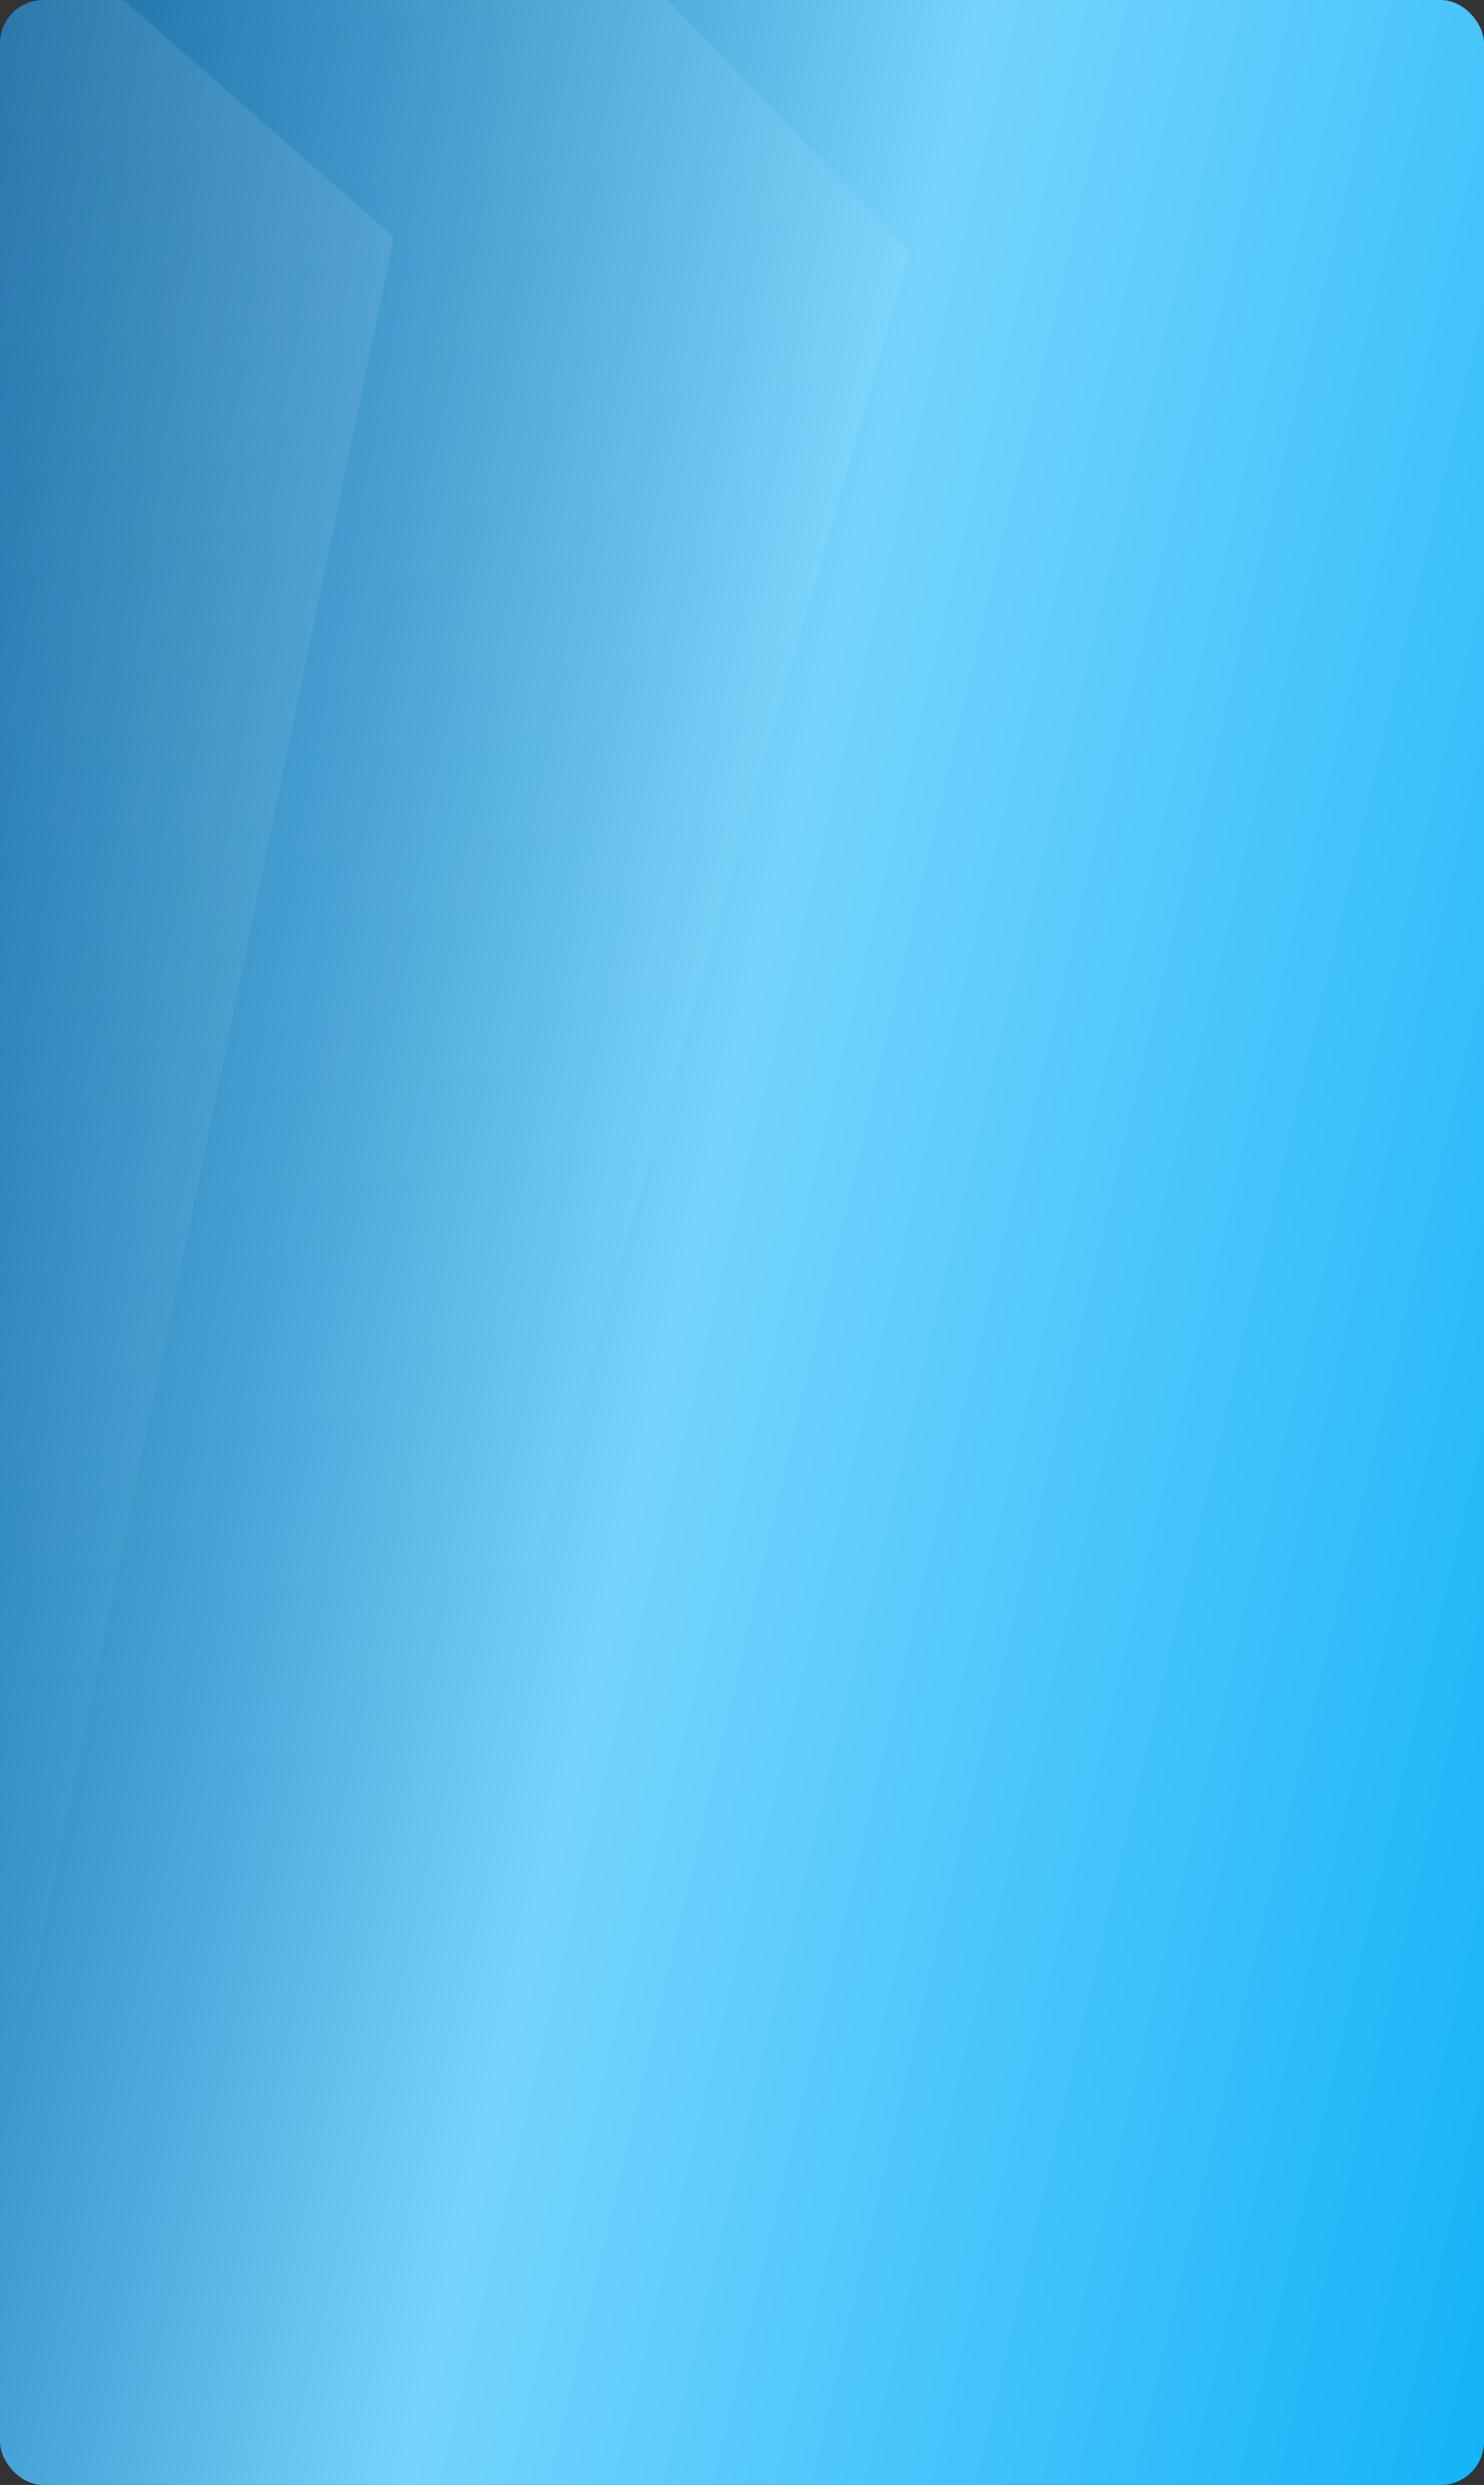 <?xml version="1.0" encoding="UTF-8"?> <svg xmlns="http://www.w3.org/2000/svg" width="411" height="688" viewBox="0 0 411 688" fill="none"><rect x="0" y="0" width="411" height="688" fill="#333333" stroke="none"/><g clip-path="url(#clip0_104_3219)"><rect width="411" height="688" rx="12" fill="url(#paint0_linear_104_3219)"></rect><g style="mix-blend-mode:soft-light" opacity="0.4"><path d="M-326.548 -166.949L-11.911 94.924L-83.442 485.123L-470.211 616.723L-785.147 356.486L-713.616 -33.713L-326.548 -166.949Z" fill="url(#paint1_linear_104_3219)" fill-opacity="0.4"></path><path d="M-292.928 -286.906L109.068 65.658L2.204 582.429L-506.655 746.636L-908.651 394.072L-801.788 -122.699L-292.928 -286.906Z" fill="url(#paint2_linear_104_3219)" fill-opacity="0.4"></path><path d="M-214.65 -416.718L251.903 69.815L67.595 713.489L-584.93 876.443L-1052.32 392.817L-868.008 -250.857L-214.65 -416.718Z" fill="url(#paint3_linear_104_3219)" fill-opacity="0.4"></path></g></g><defs><linearGradient id="paint0_linear_104_3219" x1="0" y1="0" x2="542.031" y2="126.485" gradientUnits="userSpaceOnUse"><stop stop-color="#005C9C"></stop><stop offset="0.475" stop-color="#75D4FD"></stop><stop offset="1" stop-color="#14B3F8"></stop></linearGradient><linearGradient id="paint1_linear_104_3219" x1="-326.548" y1="-166.949" x2="-176.195" y2="481" gradientUnits="userSpaceOnUse"><stop stop-color="white"></stop><stop offset="1" stop-color="white" stop-opacity="0"></stop></linearGradient><linearGradient id="paint2_linear_104_3219" x1="-292.928" y1="-286.906" x2="-305.696" y2="604" gradientUnits="userSpaceOnUse"><stop stop-color="white"></stop><stop offset="1" stop-color="white" stop-opacity="0"></stop></linearGradient><linearGradient id="paint3_linear_104_3219" x1="-214.65" y1="-416.718" x2="-141.195" y2="516.5" gradientUnits="userSpaceOnUse"><stop stop-color="white"></stop><stop offset="1" stop-color="white" stop-opacity="0"></stop></linearGradient><clipPath id="clip0_104_3219"><rect width="411" height="688" rx="12" fill="white"></rect></clipPath></defs></svg> 